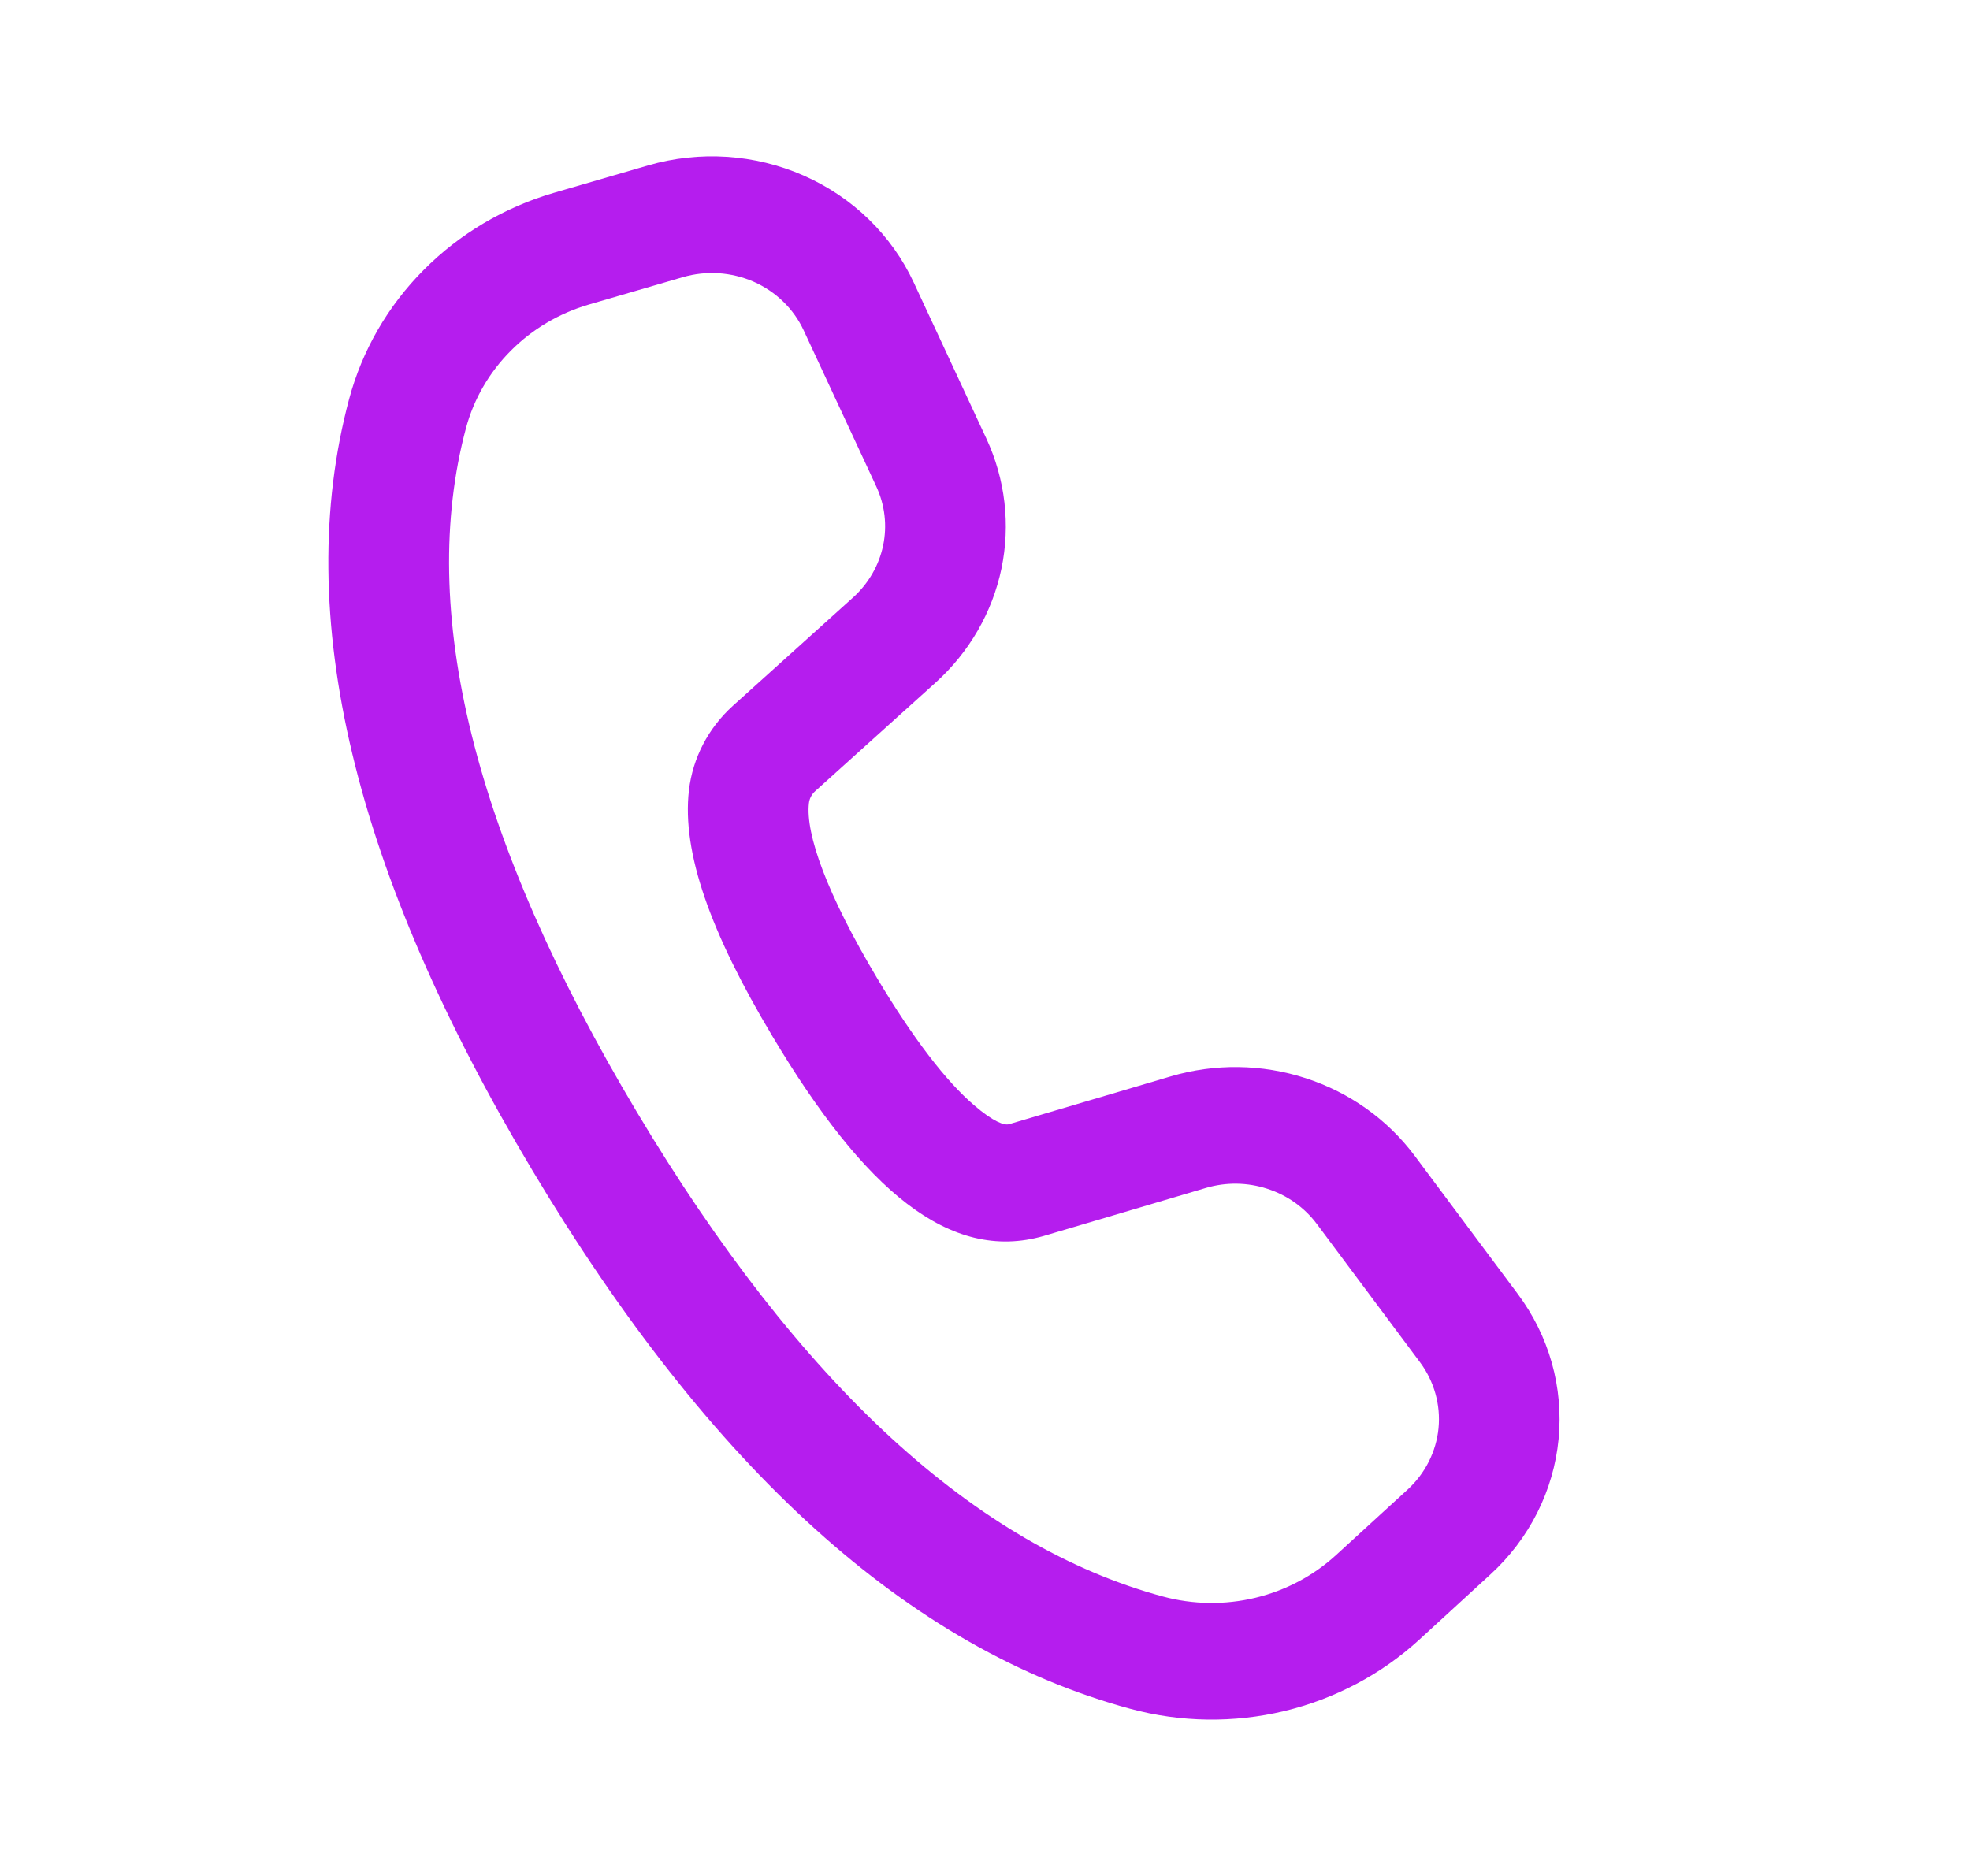 <svg width="42" height="40" viewBox="0 0 42 40" fill="none" xmlns="http://www.w3.org/2000/svg">
<path d="M11.814 4.11L13.816 3.527C14.913 3.208 16.093 3.285 17.135 3.744C18.178 4.203 19.012 5.014 19.481 6.024L21.029 9.351C21.433 10.22 21.545 11.19 21.351 12.123C21.156 13.057 20.663 13.909 19.943 14.558L17.38 16.869C17.305 16.936 17.257 17.028 17.246 17.126C17.171 17.785 17.632 19.067 18.696 20.85C19.469 22.145 20.171 23.056 20.766 23.565C21.181 23.922 21.41 23.998 21.508 23.972L24.956 22.952C25.898 22.673 26.906 22.686 27.839 22.99C28.773 23.293 29.584 23.872 30.161 24.644L32.358 27.59C33.027 28.485 33.336 29.585 33.229 30.685C33.122 31.785 32.606 32.81 31.777 33.569L30.257 34.963C29.45 35.701 28.459 36.225 27.381 36.484C26.302 36.742 25.173 36.726 24.103 36.437C19.378 35.162 15.143 31.307 11.348 24.952C7.548 18.589 6.215 13.108 7.443 8.509C7.72 7.474 8.267 6.526 9.033 5.756C9.798 4.985 10.756 4.418 11.814 4.11ZM12.557 6.493C11.923 6.678 11.348 7.018 10.889 7.48C10.429 7.942 10.1 8.51 9.934 9.131C8.901 12.999 10.083 17.858 13.576 23.708C17.064 29.55 20.82 32.967 24.796 34.042C25.438 34.215 26.115 34.224 26.762 34.069C27.409 33.914 28.003 33.599 28.486 33.156L30.008 31.763C30.385 31.418 30.62 30.952 30.669 30.452C30.717 29.952 30.576 29.451 30.272 29.044L28.076 26.1C27.814 25.749 27.445 25.485 27.02 25.348C26.596 25.209 26.137 25.203 25.709 25.33L22.252 26.354C20.245 26.931 18.423 25.37 16.467 22.094C15.149 19.888 14.535 18.179 14.688 16.851C14.769 16.161 15.1 15.524 15.625 15.049L18.188 12.739C18.515 12.443 18.739 12.056 18.828 11.632C18.917 11.207 18.866 10.767 18.682 10.372L17.134 7.044C16.921 6.585 16.542 6.217 16.069 6.008C15.595 5.8 15.059 5.765 14.561 5.909L12.557 6.493Z" fill="#B51DEE"/>
</svg>
